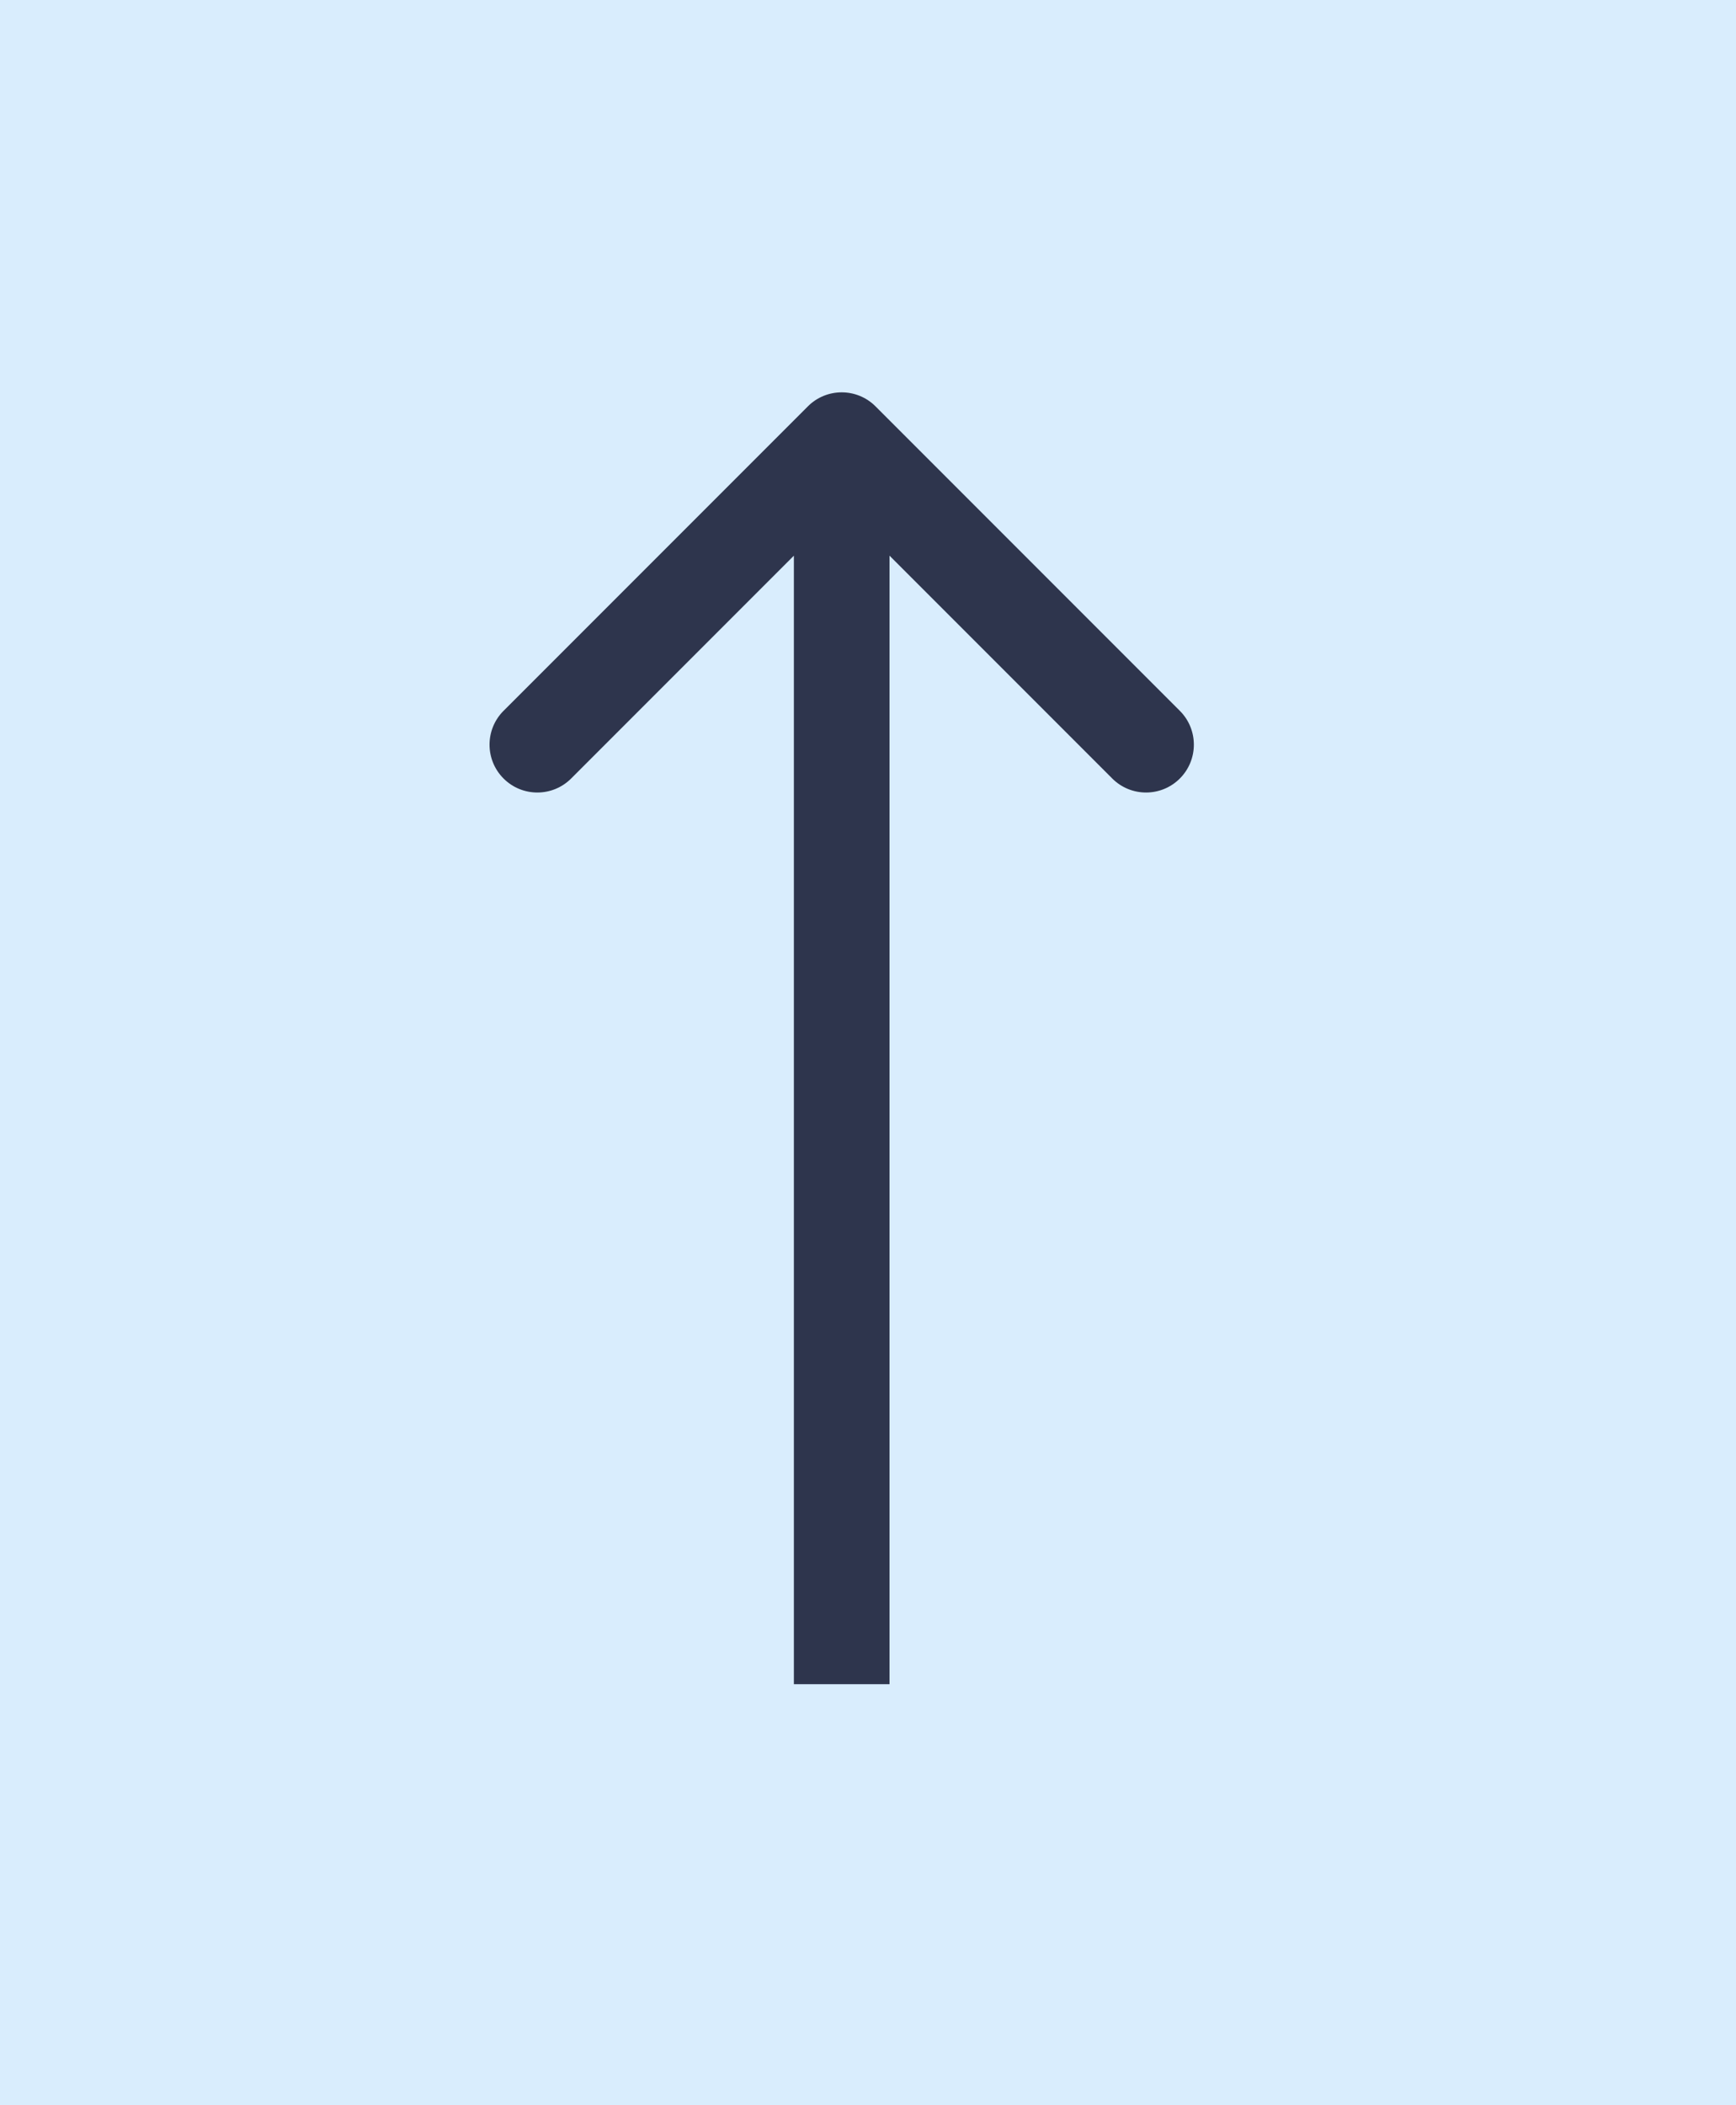 <?xml version="1.0" encoding="UTF-8"?> <svg xmlns="http://www.w3.org/2000/svg" width="33" height="40" viewBox="0 0 33 40" fill="none"> <rect width="33" height="40" fill="#D9EDFD"></rect> <path d="M16.643 7.721C16.288 7.366 15.712 7.366 15.357 7.721L9.572 13.506C9.217 13.861 9.217 14.437 9.572 14.792C9.927 15.147 10.502 15.147 10.857 14.792L16 9.649L21.143 14.792C21.498 15.147 22.073 15.147 22.428 14.792C22.783 14.437 22.783 13.861 22.428 13.506L16.643 7.721ZM16.909 32L16.909 8.364L15.091 8.364L15.091 32L16.909 32Z" fill="#2E354D"></path> </svg> 